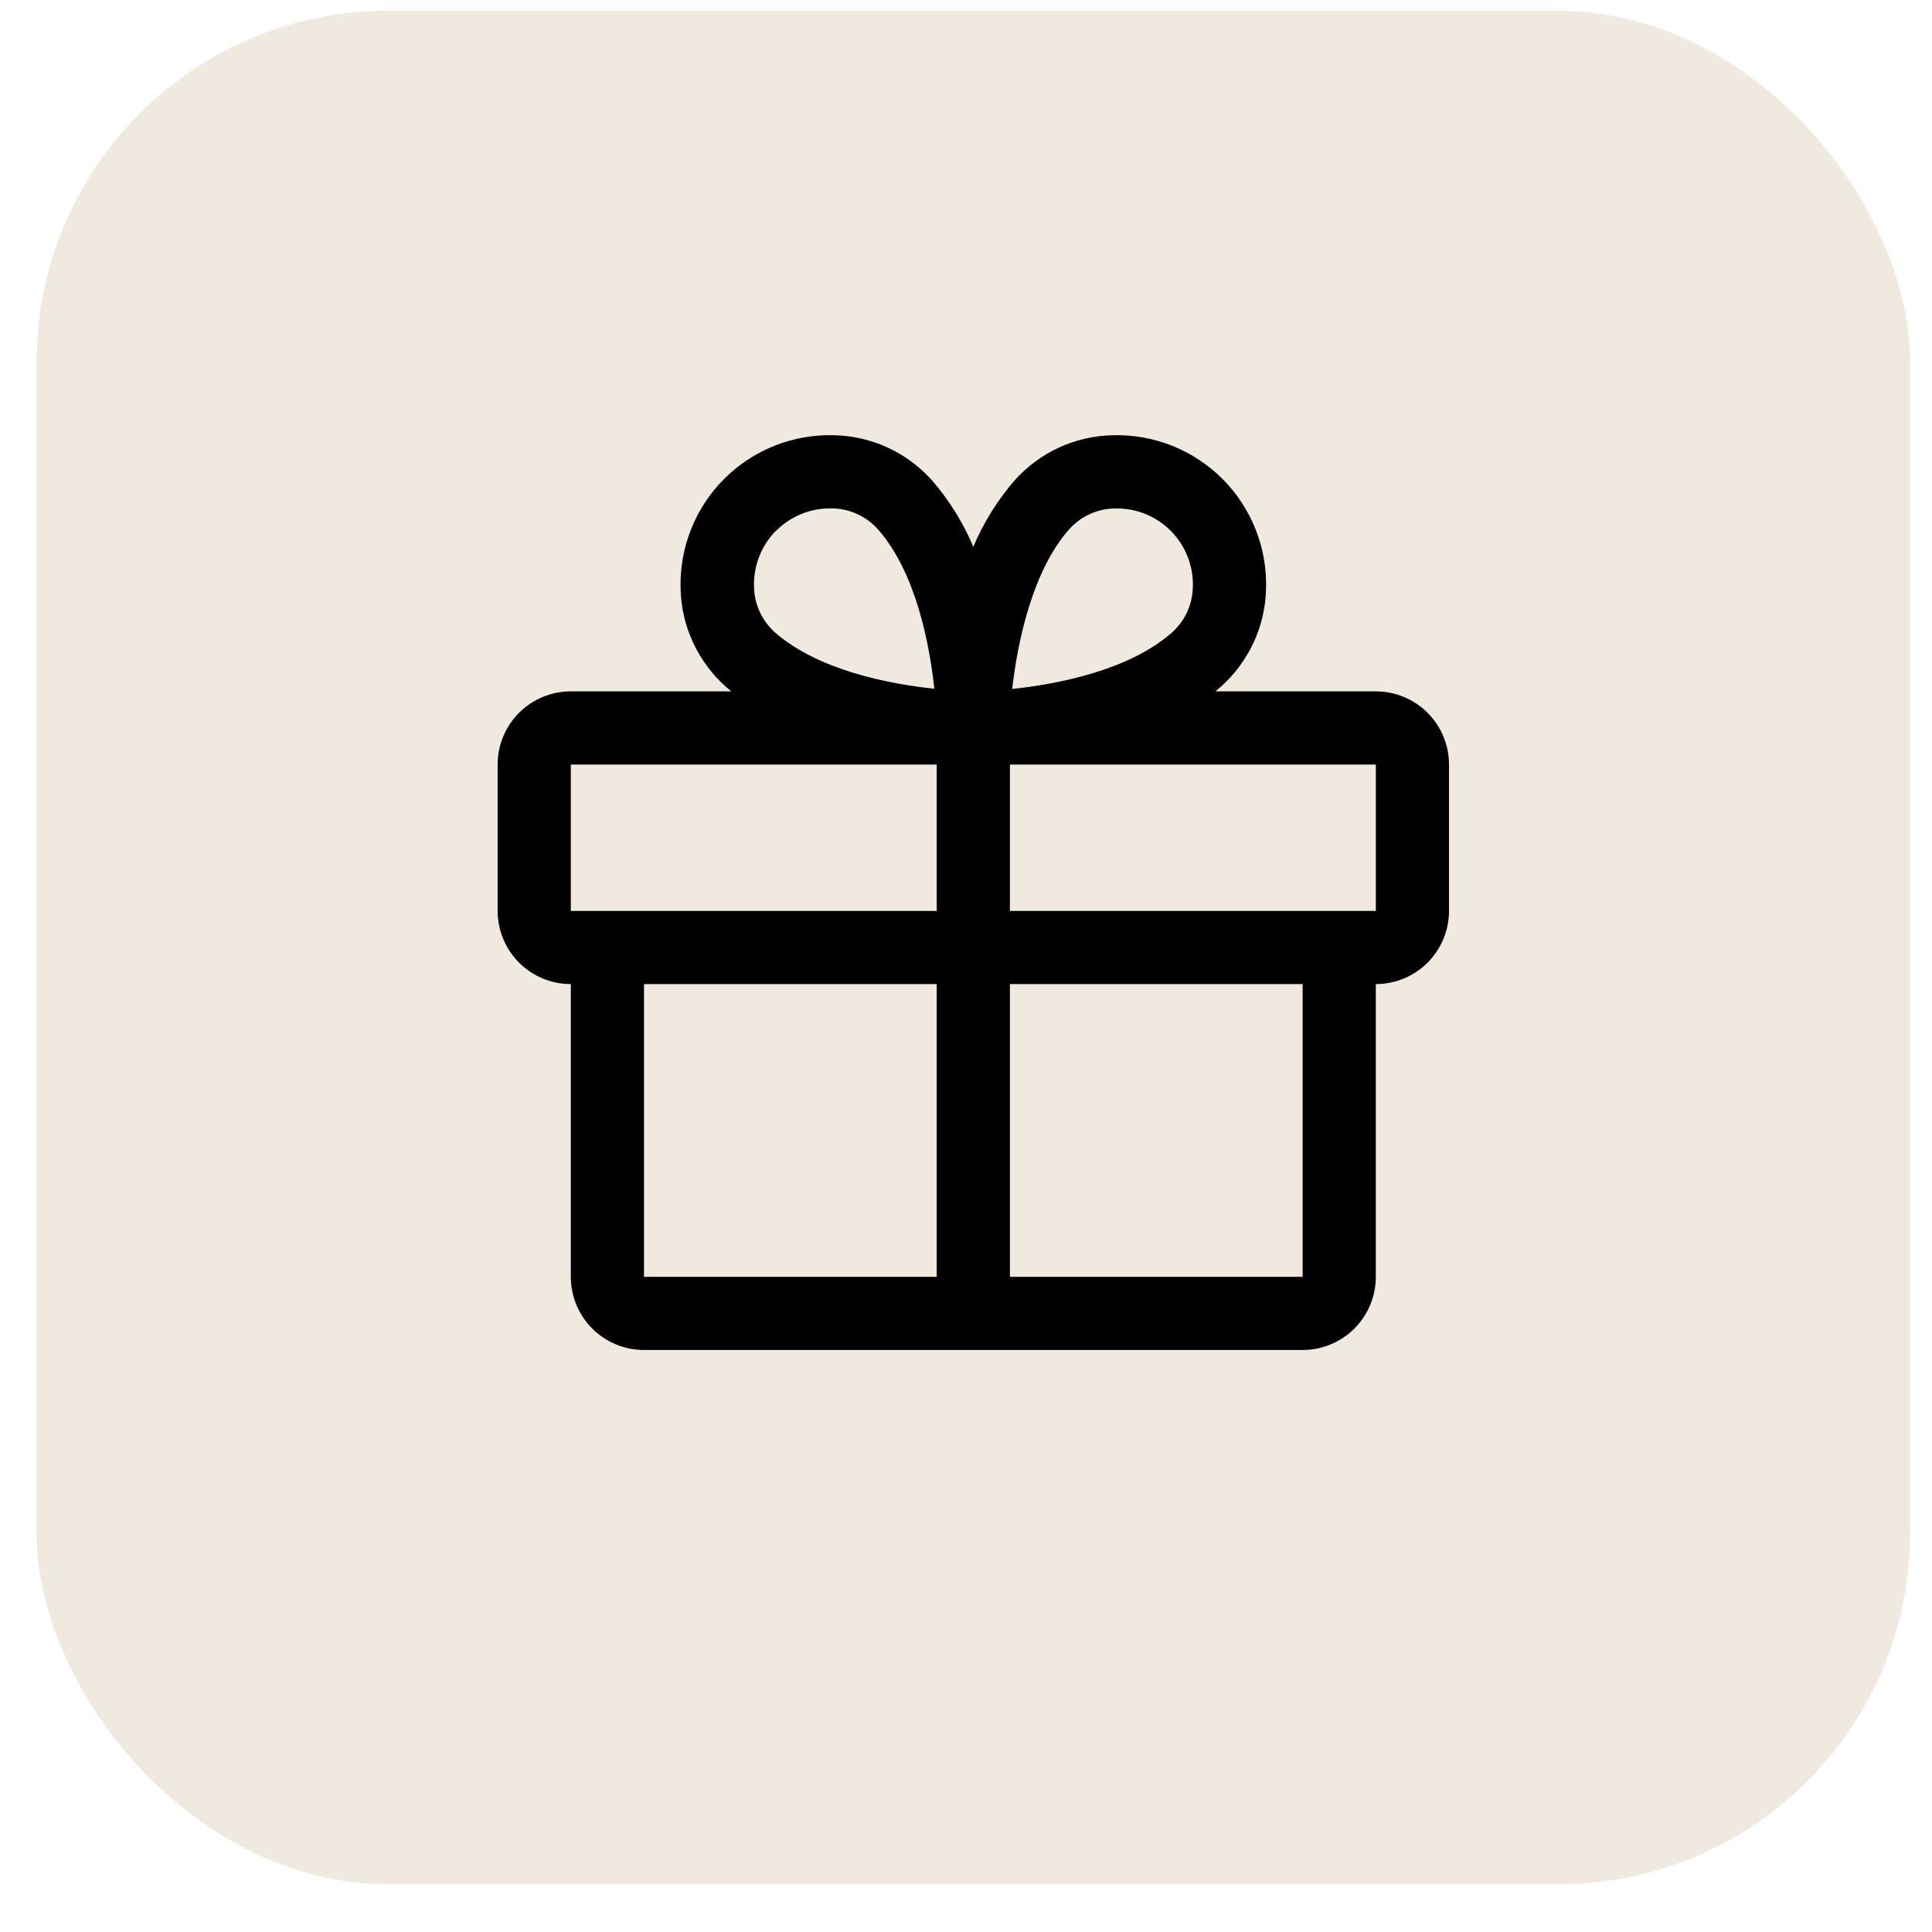 <svg xmlns="http://www.w3.org/2000/svg" fill="none" viewBox="0 0 33 33" height="33" width="33">
<rect fill-opacity="0.2" fill="#B49164" rx="6" height="32" width="32" y="0.184" x="0.625"></rect>
<path fill="black" d="M23.5 11.809H20.759C20.79 11.783 20.821 11.758 20.851 11.731C21.088 11.52 21.279 11.262 21.413 10.974C21.546 10.686 21.618 10.374 21.625 10.056C21.635 9.709 21.575 9.364 21.446 9.041C21.318 8.718 21.125 8.425 20.88 8.179C20.634 7.934 20.341 7.741 20.019 7.613C19.696 7.485 19.35 7.424 19.003 7.434C18.686 7.441 18.373 7.513 18.085 7.646C17.797 7.779 17.539 7.971 17.328 8.208C17.036 8.546 16.799 8.928 16.625 9.339C16.451 8.928 16.214 8.546 15.922 8.208C15.711 7.971 15.453 7.779 15.165 7.646C14.877 7.513 14.564 7.441 14.247 7.434C13.9 7.424 13.554 7.485 13.231 7.613C12.909 7.741 12.616 7.934 12.37 8.179C12.124 8.425 11.932 8.718 11.804 9.041C11.675 9.364 11.615 9.709 11.625 10.056C11.632 10.374 11.704 10.686 11.838 10.974C11.971 11.262 12.162 11.52 12.399 11.731C12.429 11.757 12.46 11.781 12.491 11.809H9.75C9.418 11.809 9.101 11.941 8.866 12.175C8.632 12.409 8.5 12.727 8.5 13.059V15.559C8.5 15.89 8.632 16.208 8.866 16.443C9.101 16.677 9.418 16.809 9.75 16.809V21.809C9.75 22.14 9.882 22.458 10.116 22.693C10.351 22.927 10.668 23.059 11 23.059H22.25C22.581 23.059 22.899 22.927 23.134 22.693C23.368 22.458 23.5 22.14 23.5 21.809V16.809C23.831 16.809 24.149 16.677 24.384 16.443C24.618 16.208 24.75 15.89 24.75 15.559V13.059C24.75 12.727 24.618 12.409 24.384 12.175C24.149 11.941 23.831 11.809 23.5 11.809ZM18.266 9.036C18.365 8.927 18.485 8.839 18.619 8.779C18.754 8.718 18.899 8.686 19.047 8.685H19.085C19.258 8.686 19.429 8.721 19.588 8.789C19.747 8.857 19.89 8.956 20.01 9.08C20.131 9.205 20.225 9.351 20.287 9.513C20.35 9.674 20.38 9.845 20.375 10.018C20.373 10.166 20.341 10.311 20.281 10.446C20.22 10.58 20.133 10.7 20.023 10.8C19.282 11.456 18.052 11.687 17.289 11.768C17.383 10.941 17.641 9.739 18.266 9.036ZM13.259 9.064C13.501 8.822 13.829 8.685 14.171 8.684H14.209C14.357 8.685 14.502 8.717 14.637 8.778C14.771 8.838 14.892 8.926 14.991 9.035C15.646 9.776 15.877 11.004 15.959 11.764C15.199 11.685 13.971 11.451 13.23 10.796C13.121 10.697 13.034 10.576 12.973 10.442C12.912 10.307 12.88 10.162 12.879 10.014C12.874 9.839 12.905 9.664 12.97 9.501C13.034 9.337 13.132 9.189 13.255 9.064H13.259ZM9.75 13.059H16V15.559H9.75V13.059ZM11 16.809H16V21.809H11V16.809ZM22.25 21.809H17.25V16.809H22.25V21.809ZM23.5 15.559H17.25V13.059H23.5V15.559Z"></path>
</svg>
